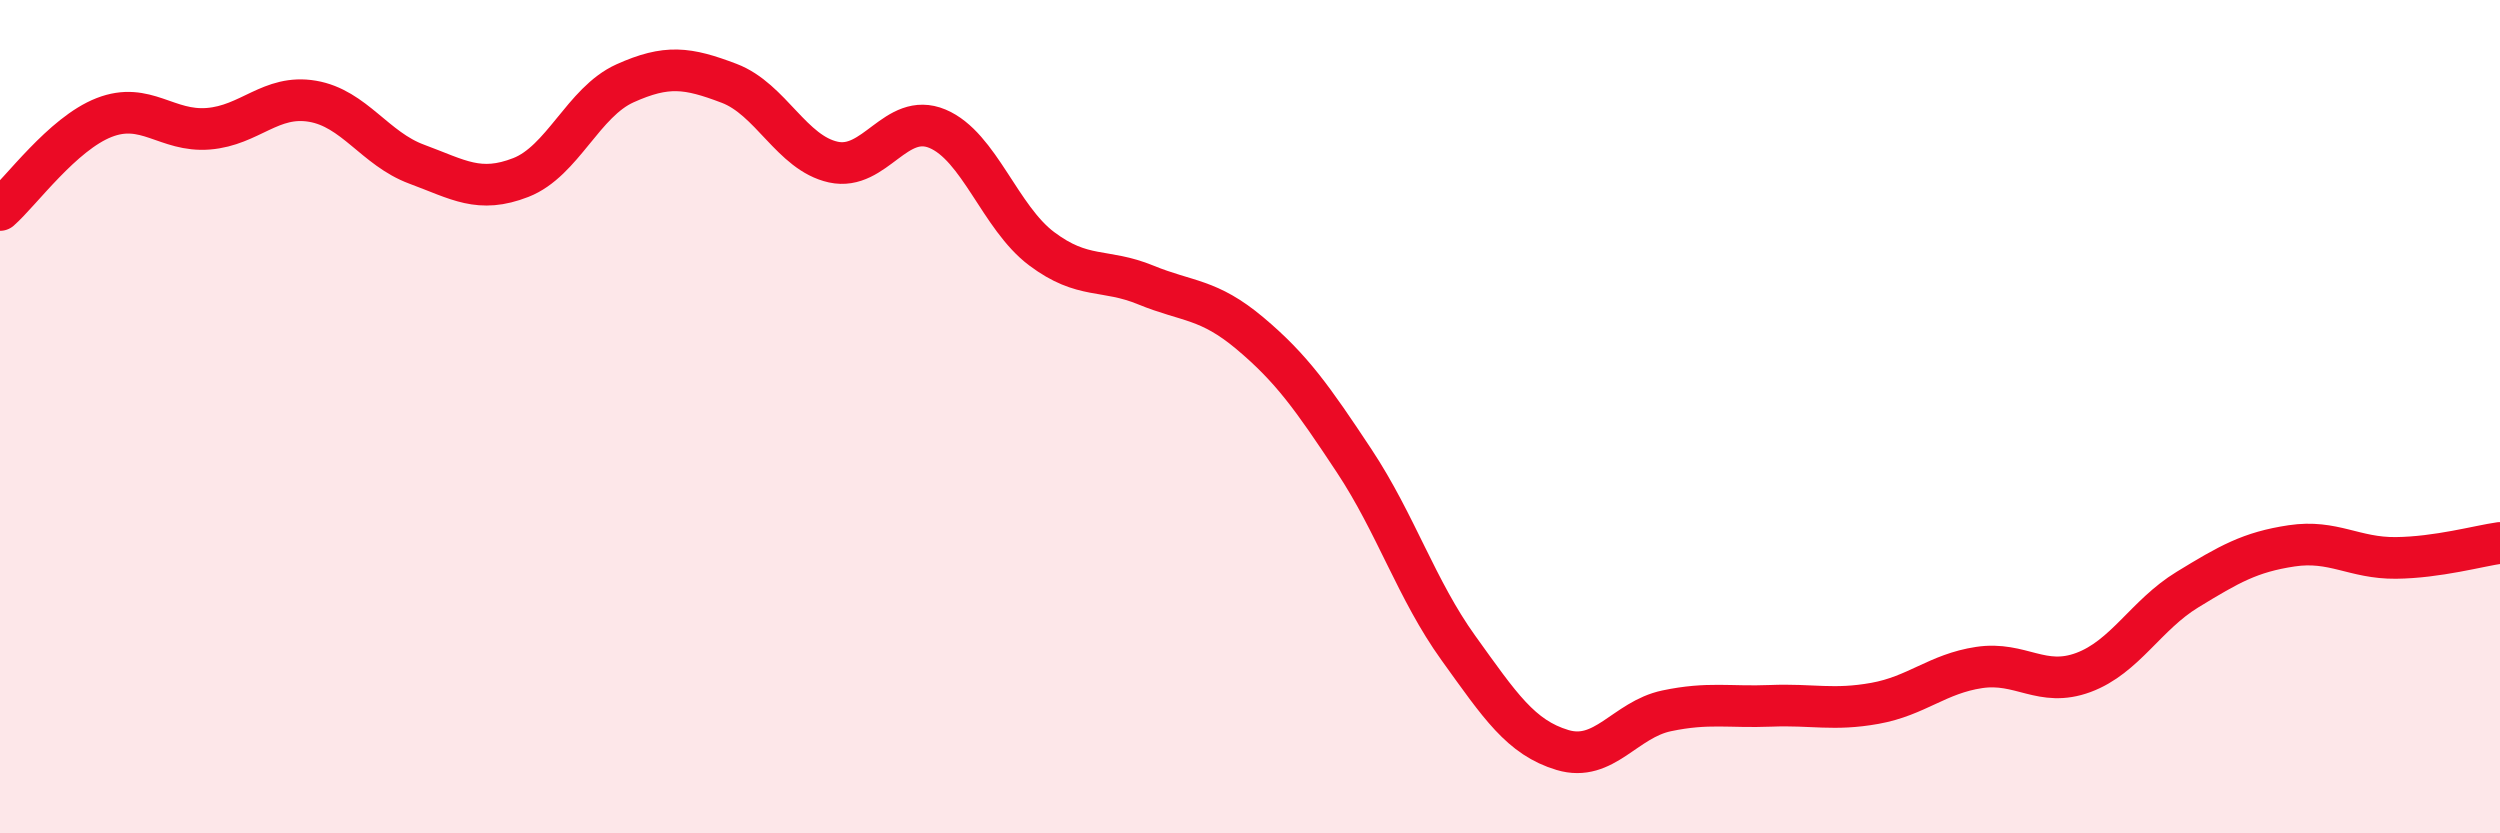 
    <svg width="60" height="20" viewBox="0 0 60 20" xmlns="http://www.w3.org/2000/svg">
      <path
        d="M 0,5.04 C 0.5,4.6 1.5,3.21 2.5,2.82 C 3.5,2.43 4,3.17 5,3.09 C 6,3.01 6.5,2.26 7.5,2.43 C 8.5,2.6 9,3.57 10,3.94 C 11,4.31 11.5,4.65 12.5,4.26 C 13.5,3.87 14,2.45 15,2 C 16,1.55 16.5,1.62 17.5,2 C 18.5,2.38 19,3.67 20,3.89 C 21,4.11 21.5,2.67 22.5,3.09 C 23.5,3.51 24,5.22 25,5.97 C 26,6.72 26.5,6.43 27.5,6.84 C 28.5,7.25 29,7.16 30,8 C 31,8.84 31.5,9.55 32.5,11.06 C 33.5,12.57 34,14.16 35,15.55 C 36,16.94 36.5,17.7 37.5,18 C 38.5,18.3 39,17.27 40,17.06 C 41,16.85 41.5,16.98 42.5,16.94 C 43.5,16.9 44,17.06 45,16.88 C 46,16.7 46.5,16.17 47.5,16.02 C 48.5,15.87 49,16.51 50,16.14 C 51,15.77 51.5,14.76 52.5,14.15 C 53.5,13.54 54,13.25 55,13.1 C 56,12.95 56.5,13.4 57.5,13.39 C 58.5,13.38 59.5,13.1 60,13.03L60 20L0 20Z"
        fill="#EB0A25"
        opacity="0.1"
        stroke-linecap="round"
        stroke-linejoin="round"
      />
      <path
        d="M 0,5.04 C 0.5,4.6 1.5,3.21 2.5,2.82 C 3.5,2.43 4,3.17 5,3.09 C 6,3.01 6.5,2.26 7.5,2.43 C 8.5,2.6 9,3.57 10,3.94 C 11,4.31 11.5,4.65 12.5,4.26 C 13.5,3.87 14,2.45 15,2 C 16,1.55 16.5,1.62 17.5,2 C 18.5,2.38 19,3.67 20,3.89 C 21,4.11 21.5,2.67 22.5,3.09 C 23.5,3.51 24,5.22 25,5.97 C 26,6.72 26.5,6.43 27.5,6.84 C 28.5,7.25 29,7.16 30,8 C 31,8.84 31.5,9.55 32.5,11.06 C 33.5,12.57 34,14.16 35,15.55 C 36,16.94 36.5,17.7 37.5,18 C 38.5,18.3 39,17.27 40,17.06 C 41,16.85 41.5,16.98 42.5,16.94 C 43.5,16.9 44,17.06 45,16.88 C 46,16.7 46.5,16.17 47.5,16.02 C 48.5,15.87 49,16.51 50,16.14 C 51,15.77 51.5,14.76 52.5,14.15 C 53.5,13.54 54,13.25 55,13.1 C 56,12.95 56.5,13.4 57.5,13.39 C 58.5,13.38 59.5,13.1 60,13.03"
        stroke="#EB0A25"
        stroke-width="1"
        fill="none"
        stroke-linecap="round"
        stroke-linejoin="round"
      />
    </svg>
  